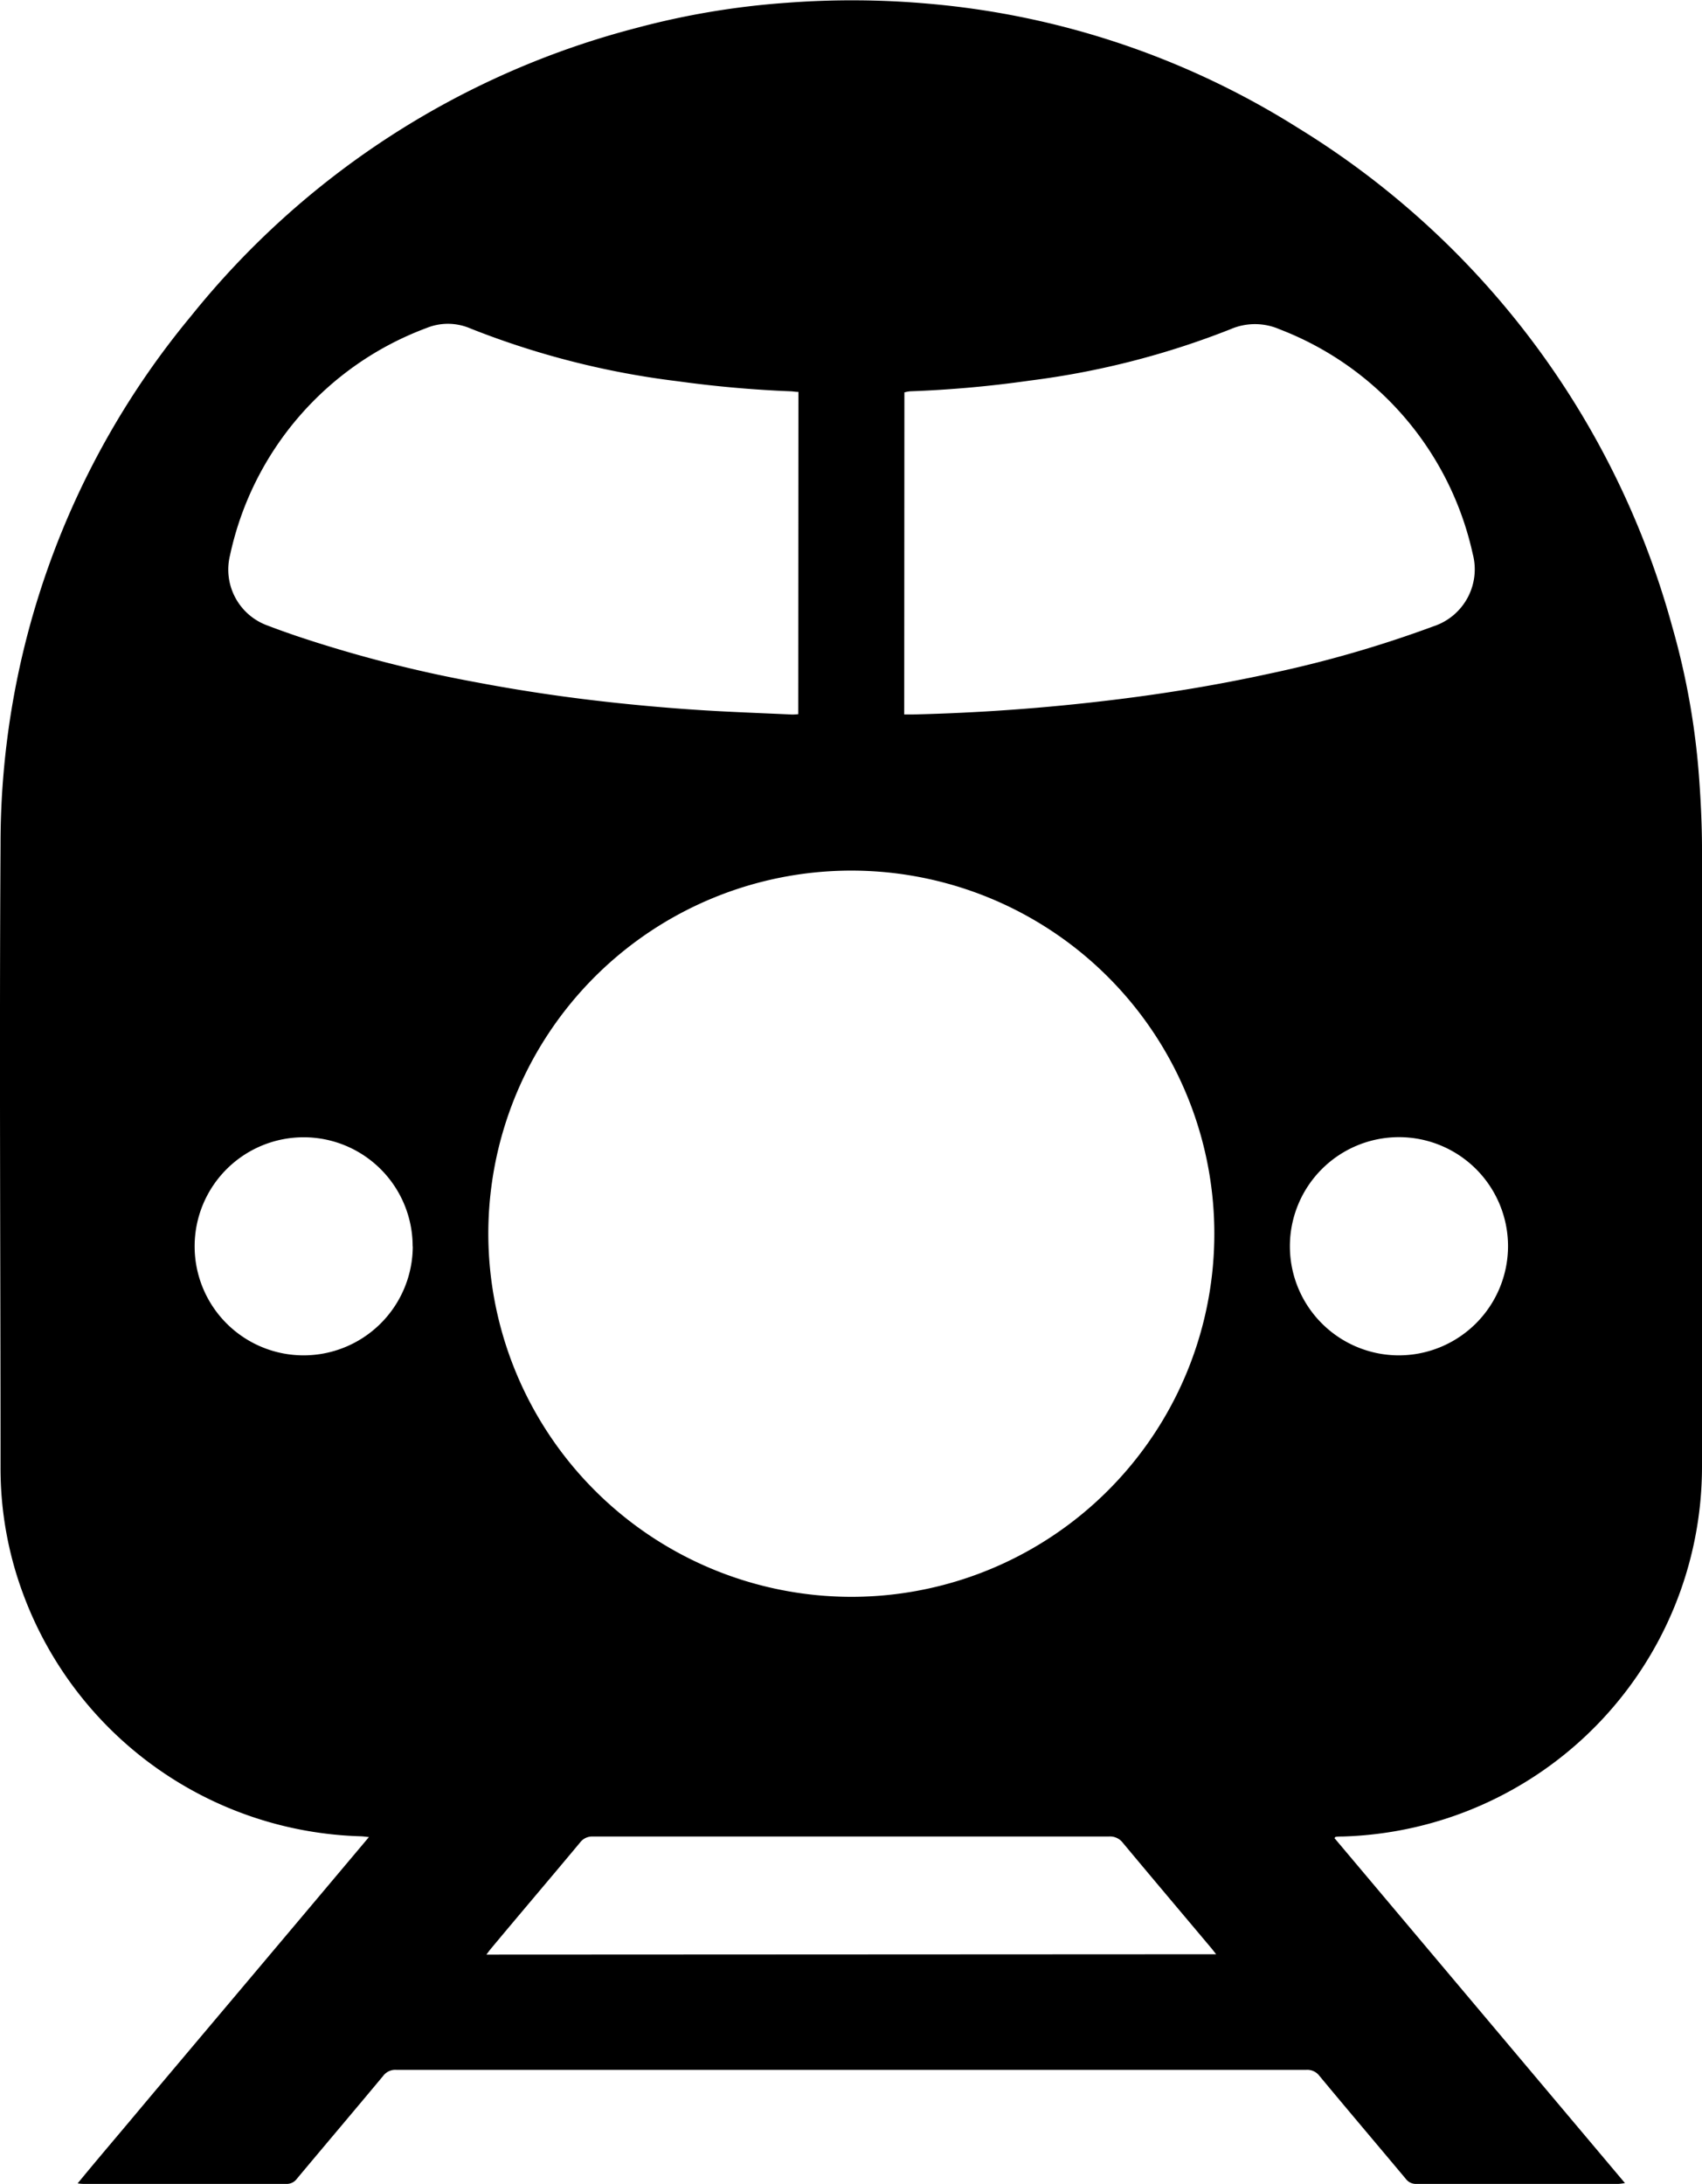 <svg xmlns="http://www.w3.org/2000/svg" xmlns:xlink="http://www.w3.org/1999/xlink" width="28.385" height="36.417" viewBox="0 0 28.385 36.417">
  <defs>
    <clipPath id="clip-path">
      <rect id="長方形_51249" data-name="長方形 51249" width="28.385" height="36.417" transform="translate(0 0)" fill="none"/>
    </clipPath>
  </defs>
  <g id="グループ_409478" data-name="グループ 409478" transform="translate(0 -0.003)">
    <g id="グループ_409477" data-name="グループ 409477" transform="translate(0 0.003)" clip-path="url(#clip-path)">
      <path id="パス_43409" data-name="パス 43409" d="M22.257,30.65,27.1,36.4a1.069,1.069,0,0,1-.111.014q-1.683,0-3.366,0a.212.212,0,0,1-.18-.087c-.479-.572-.962-1.141-1.439-1.715a.253.253,0,0,0-.218-.1q-7.588,0-15.177,0a.253.253,0,0,0-.218.1c-.477.573-.96,1.142-1.439,1.715a.212.212,0,0,1-.18.087q-1.676,0-3.352,0c-.032,0-.064,0-.125-.009.328-.4.651-.777.969-1.157s.649-.771.973-1.156L4.2,32.95l.974-1.156.979-1.163c-.061-.006-.1-.012-.139-.013A6.19,6.19,0,0,1,.386,26.578a6,6,0,0,1-.377-2.093c0-3.469-.021-6.939,0-10.408A13.777,13.777,0,0,1,3.189,5.269a14.045,14.045,0,0,1,7.425-4.8,13.259,13.259,0,0,1,2.5-.419,14.4,14.4,0,0,1,2.351.013,13.782,13.782,0,0,1,6.183,2.073,14.126,14.126,0,0,1,6.242,8.32,12.419,12.419,0,0,1,.448,2.535c.028.388.047.778.047,1.167q.005,5.154,0,10.308a6.171,6.171,0,0,1-6,6.156c-.038,0-.076,0-.114.007,0,0-.005.007-.019.025M14.18,26.626A6.054,6.054,0,1,0,8.144,20.6a6.06,6.06,0,0,0,6.036,6.026m.9-14.711h.142q1.654-.039,3.3-.238c.9-.108,1.786-.254,2.668-.447a19.506,19.506,0,0,0,2.72-.786,1,1,0,0,0,.651-1.208,5.209,5.209,0,0,0-3.223-3.744,1.024,1.024,0,0,0-.817,0,13.777,13.777,0,0,1-3.344.856,18.96,18.96,0,0,1-2,.179.6.6,0,0,0-.094.018ZM13.316,6.537c-.054,0-.091-.009-.128-.01q-.948-.038-1.887-.168A13.929,13.929,0,0,1,7.847,5.48a.945.945,0,0,0-.737-.007A5.207,5.207,0,0,0,3.837,9.257a.992.992,0,0,0,.636,1.179c.155.06.312.115.469.169a21.8,21.8,0,0,0,3,.773q1.092.207,2.2.329.729.081,1.462.13c.536.036,1.072.054,1.609.079a1.034,1.034,0,0,0,.1-.006Zm6.966,26.048c-.038-.048-.06-.078-.084-.106-.492-.585-.986-1.169-1.476-1.757a.266.266,0,0,0-.23-.1q-4.3,0-8.6,0a.253.253,0,0,0-.218.1c-.5.6-1,1.186-1.494,1.779-.02.024-.038.05-.068.09Zm-13.4-11.8A1.818,1.818,0,1,0,5.058,22.6a1.822,1.822,0,0,0,1.826-1.818m18.266-.009A1.819,1.819,0,1,0,23.331,22.6a1.823,1.823,0,0,0,1.819-1.826" transform="translate(0 -0.003)"/>
    </g>
  </g>
</svg>

